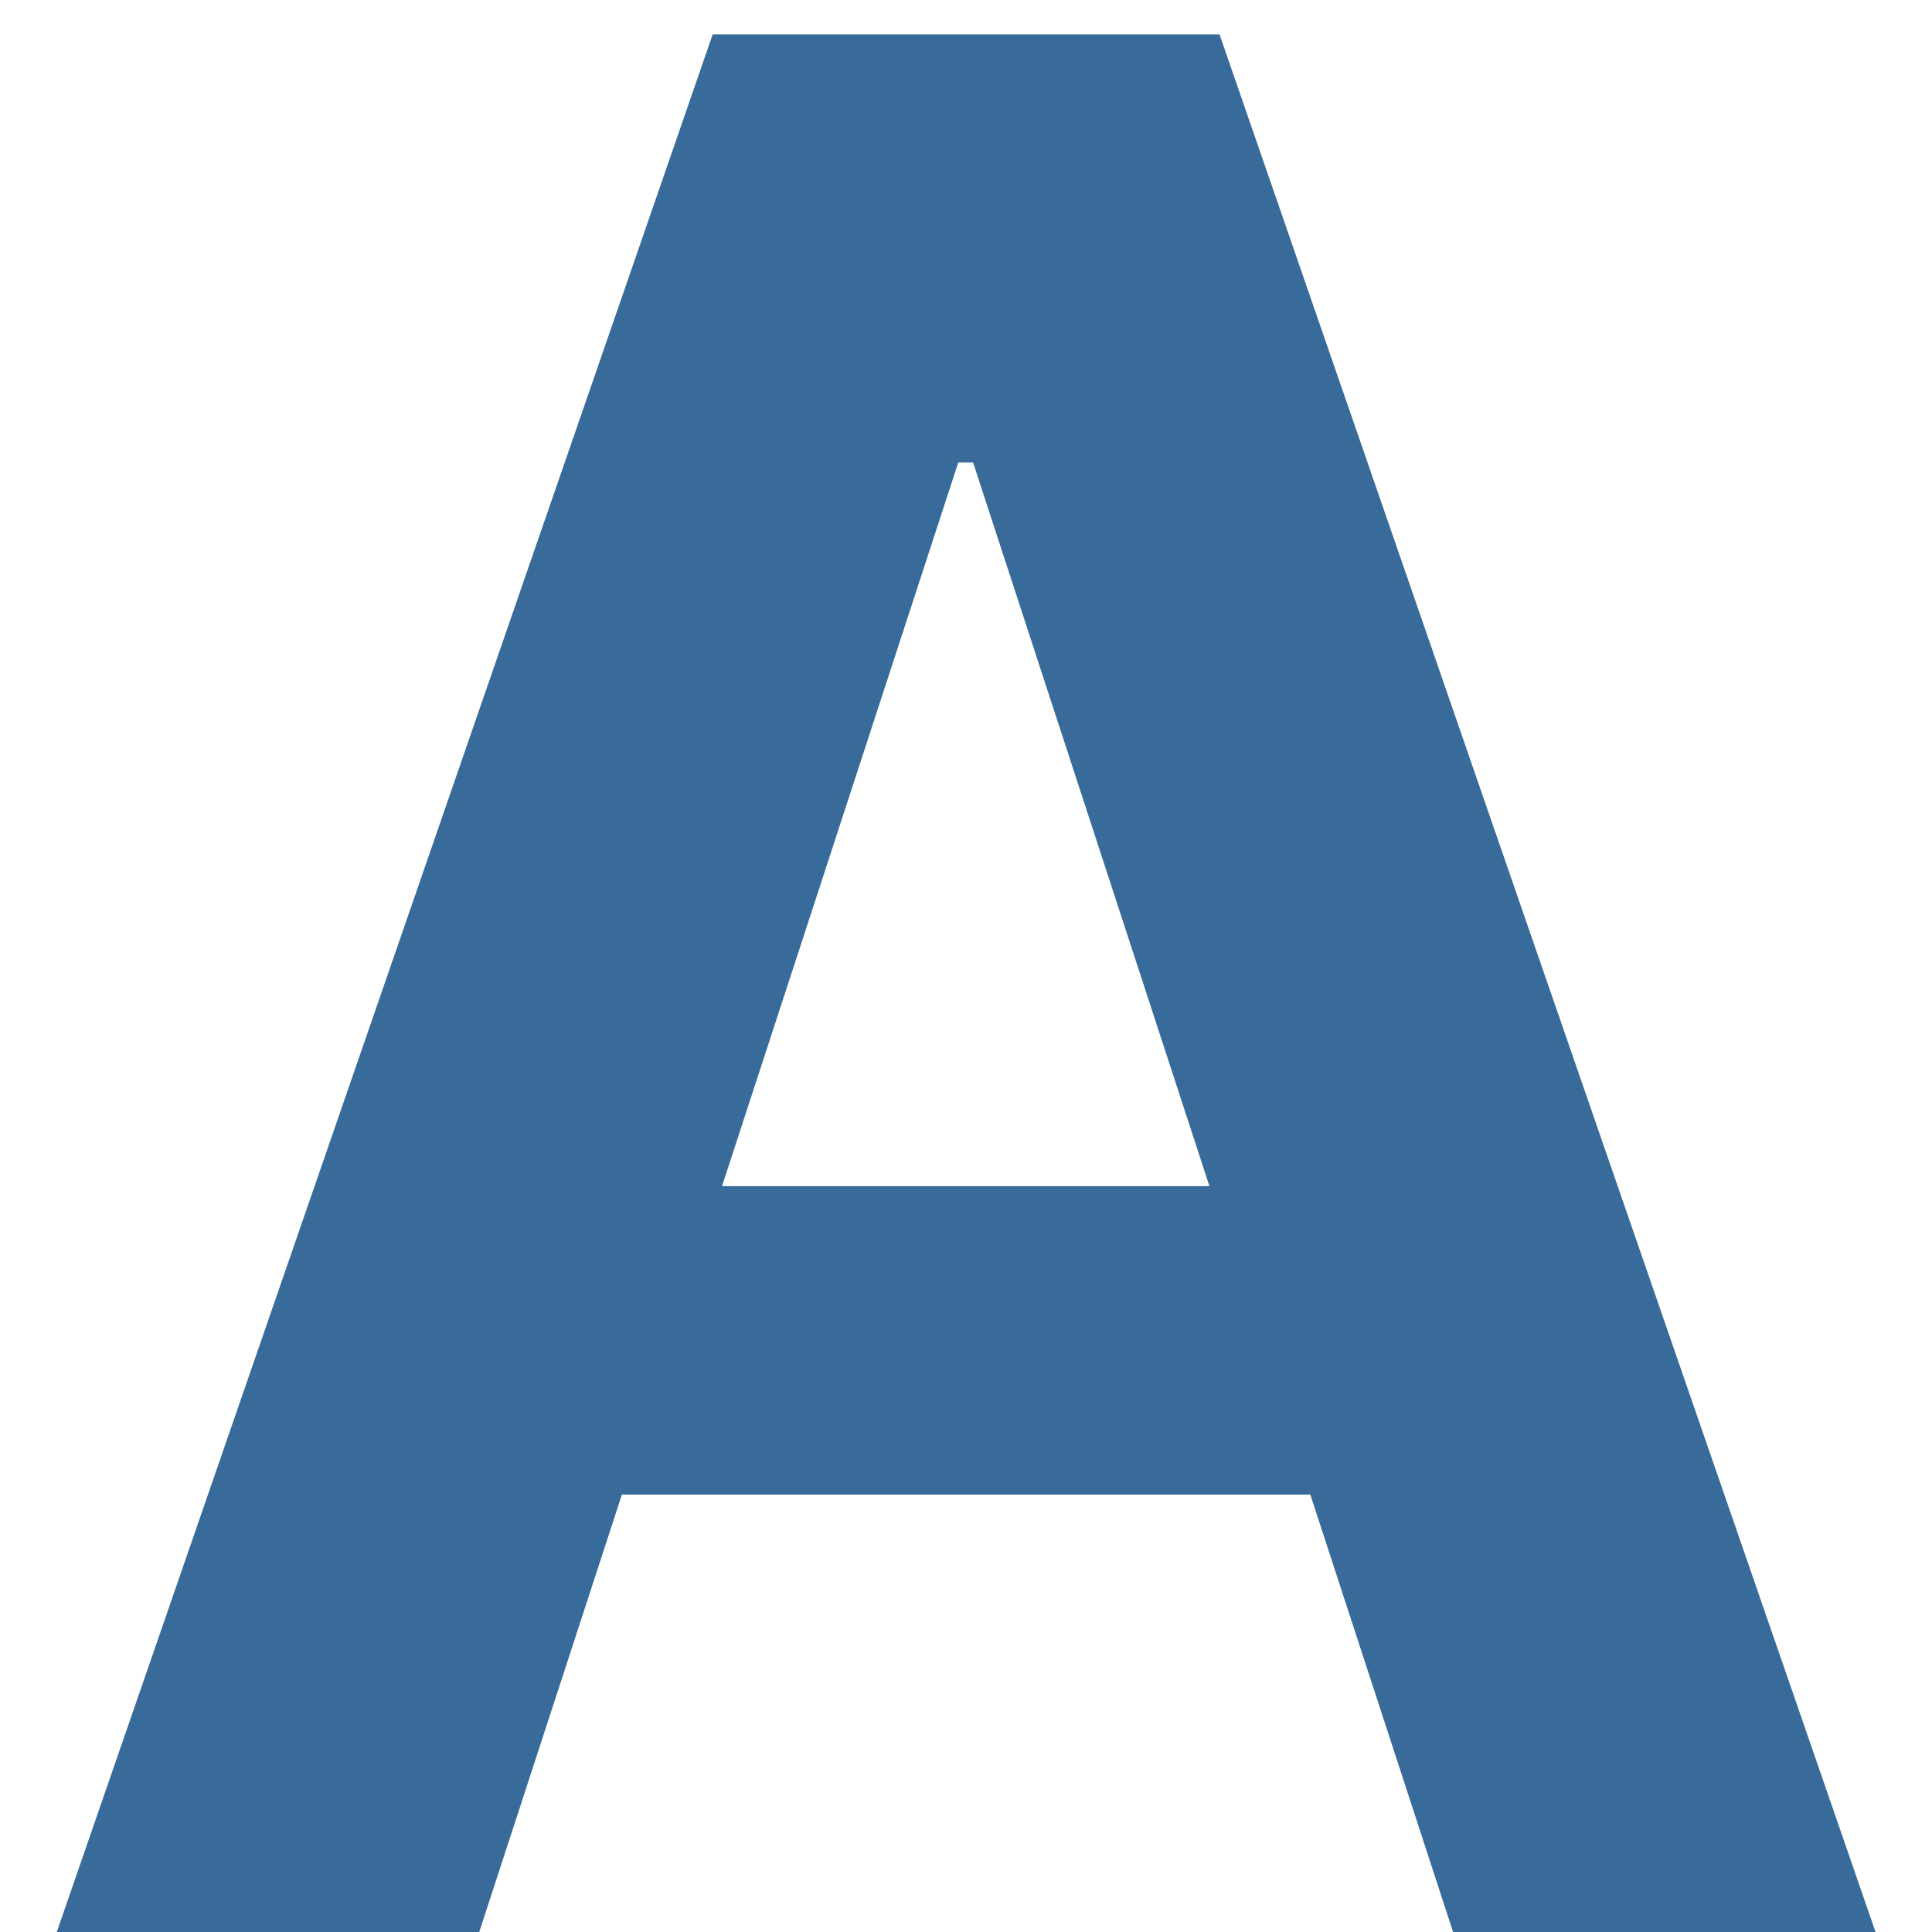 <svg width="18" height="18" viewBox="0 0 18 18" fill="none" xmlns="http://www.w3.org/2000/svg">
<path d="M4.465 18L5.794 13.925H12.208L13.538 18H17.474L11.362 0.32H6.64L0.529 18H4.465ZM6.727 11.051L8.928 4.309H9.066L11.268 11.051H6.727Z" fill="#386B9A"/>
</svg>
